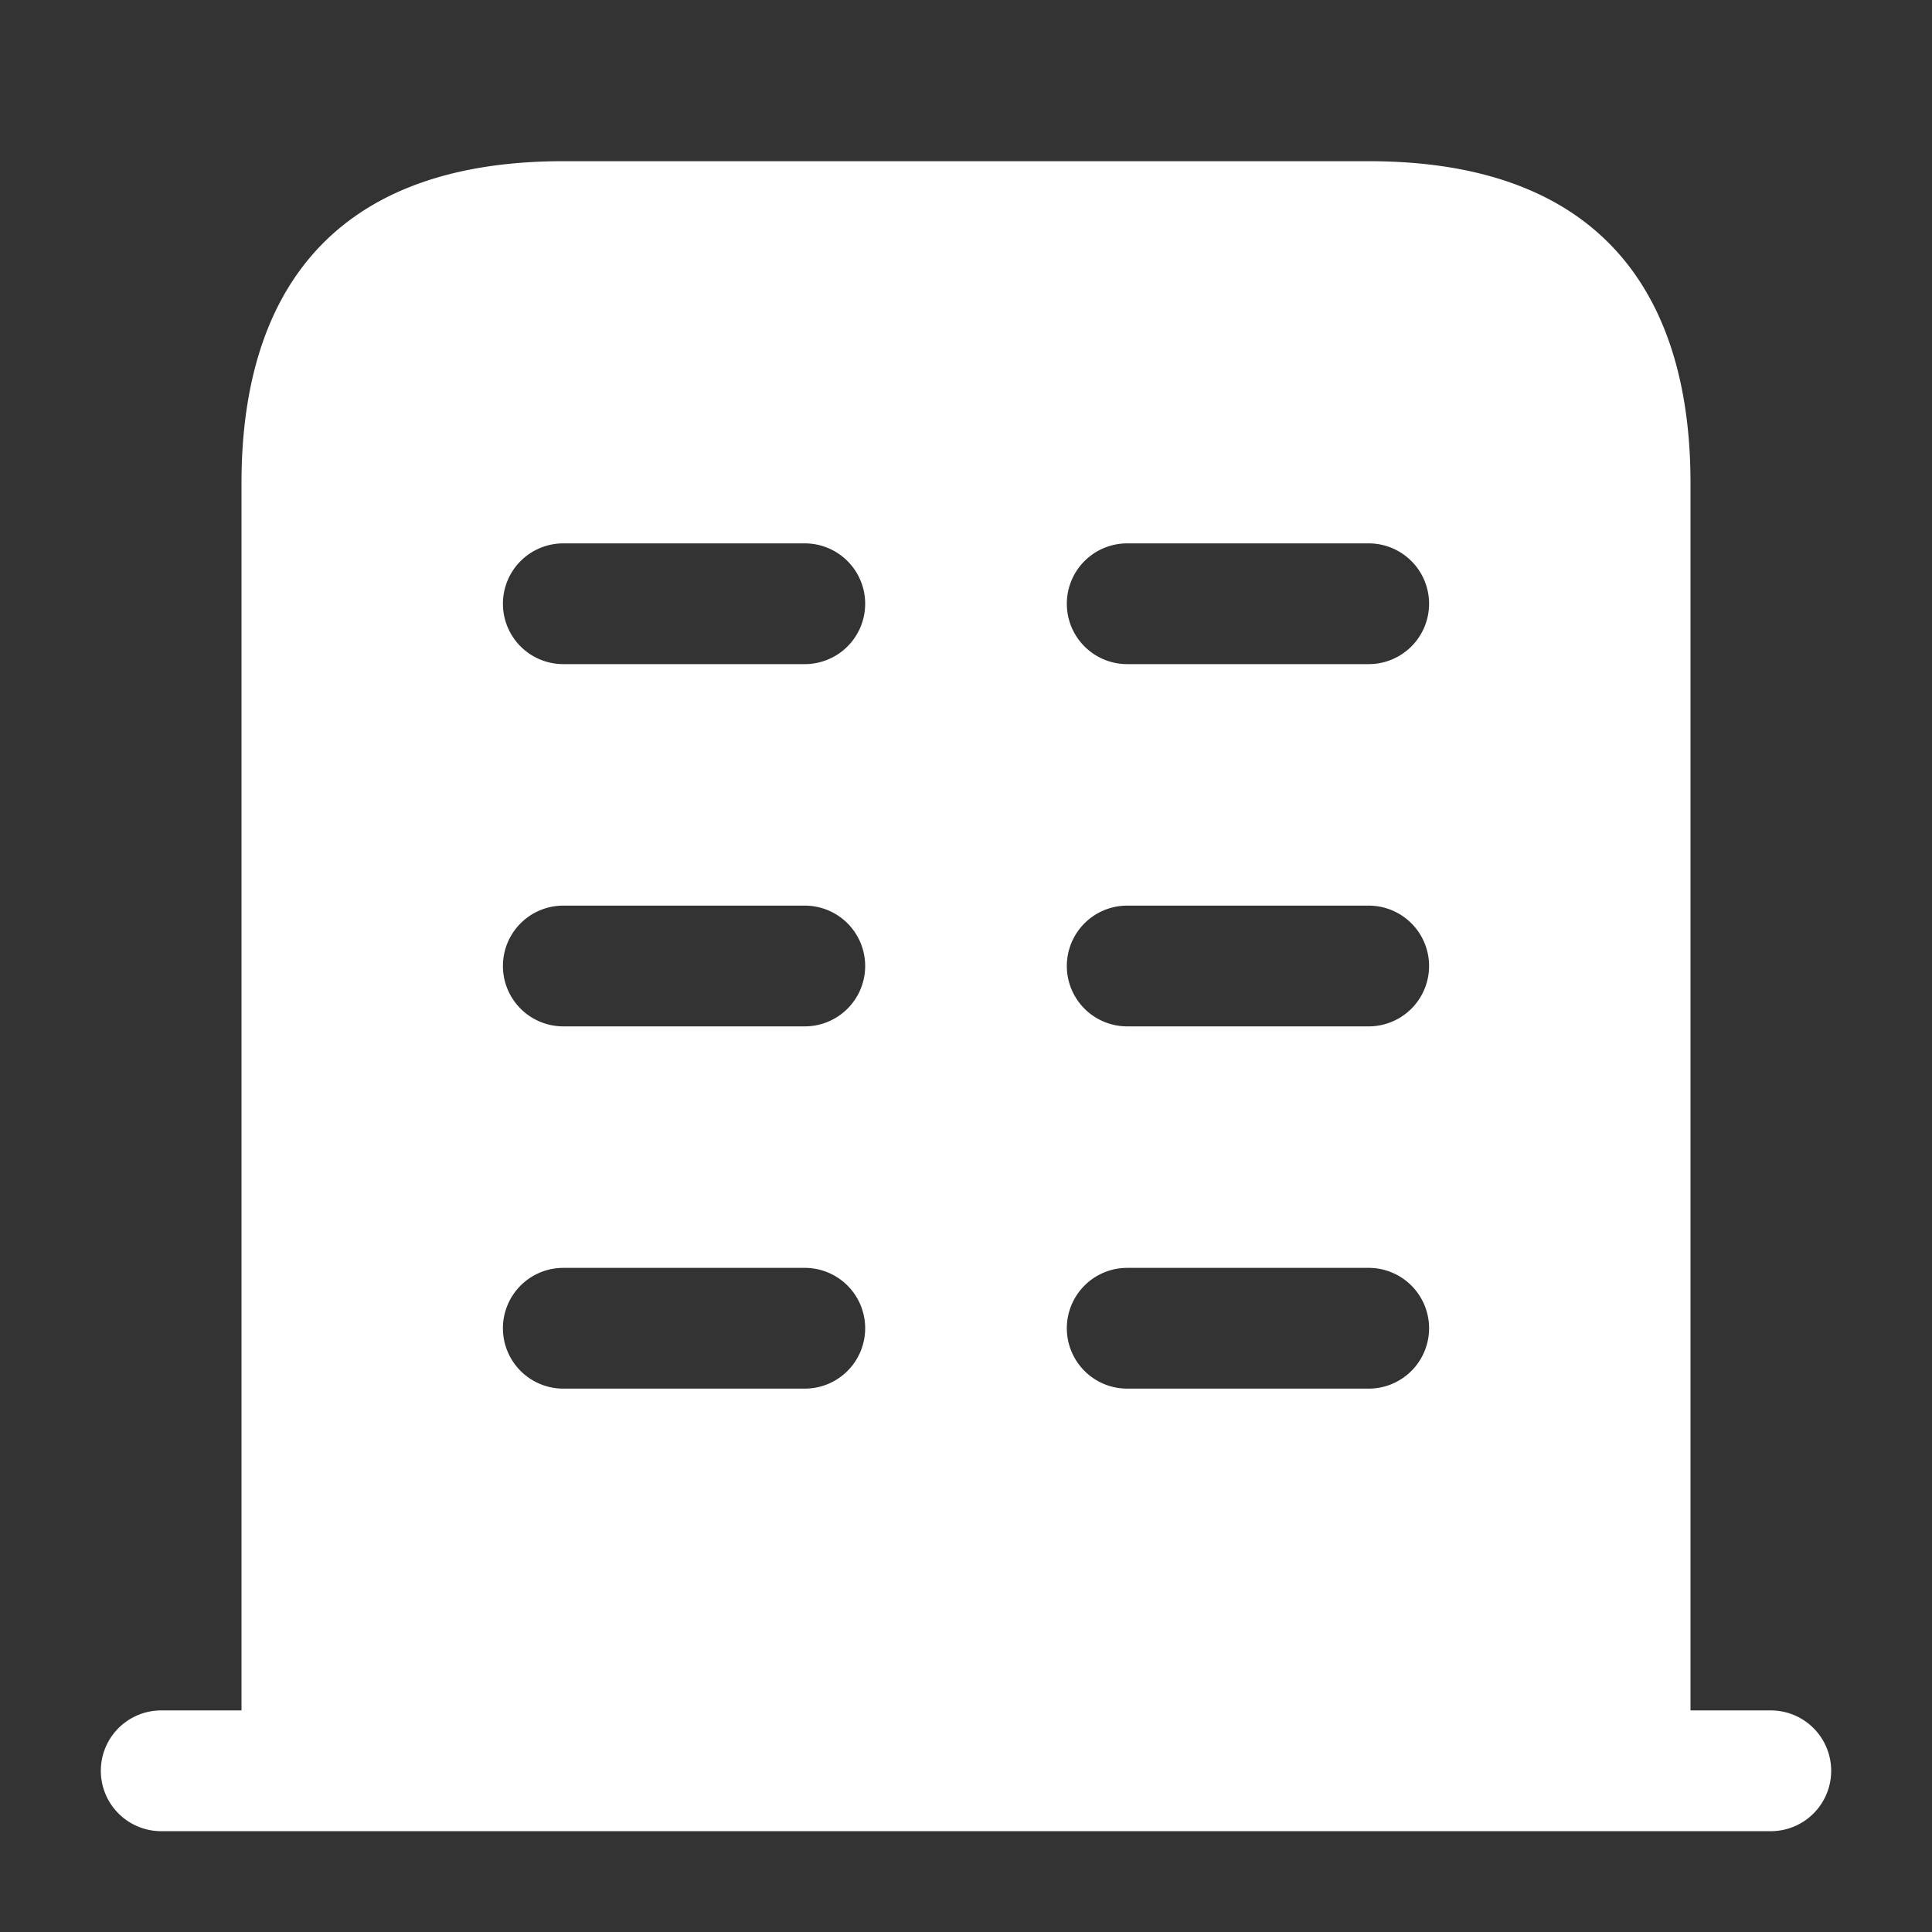 <svg viewBox="0 0 32 32" fill="none" xmlns="http://www.w3.org/2000/svg"><rect x="0" y="0" width="32" height="32" fill="#333333" stroke="none"/><path d="M29.33 28.33h-26.66a1 1 0 0 0-1 1 1 1 0 0 0 1 1h26.66a1 1 0 0 0 1-1 1 1 0 0 0-1-1Z" fill="#fff"/><path d="M22.67 2.67h-13.34c-4 0-5.33 2.38-5.33 5.33v21.33h24v-21.33c0-2.95-1.33-5.33-5.33-5.33Zm-9.34 20.33h-4a1 1 0 0 1-1-1 1 1 0 0 1 1-1h4a1 1 0 0 1 1 1 1 1 0 0 1-1 1Zm0-6h-4a1 1 0 0 1-1-1 1 1 0 0 1 1-1h4a1 1 0 0 1 1 1 1 1 0 0 1-1 1Zm0-6h-4a1 1 0 0 1-1-1 1 1 0 0 1 1-1h4a1 1 0 0 1 1 1 1 1 0 0 1-1 1Zm9.34 12h-4a1 1 0 0 1-1-1 1 1 0 0 1 1-1h4a1 1 0 0 1 1 1 1 1 0 0 1-1 1Zm0-6h-4a1 1 0 0 1-1-1 1 1 0 0 1 1-1h4a1 1 0 0 1 1 1 1 1 0 0 1-1 1Zm0-6h-4a1 1 0 0 1-1-1 1 1 0 0 1 1-1h4a1 1 0 0 1 1 1 1 1 0 0 1-1 1Z" fill="#fff"/></svg>